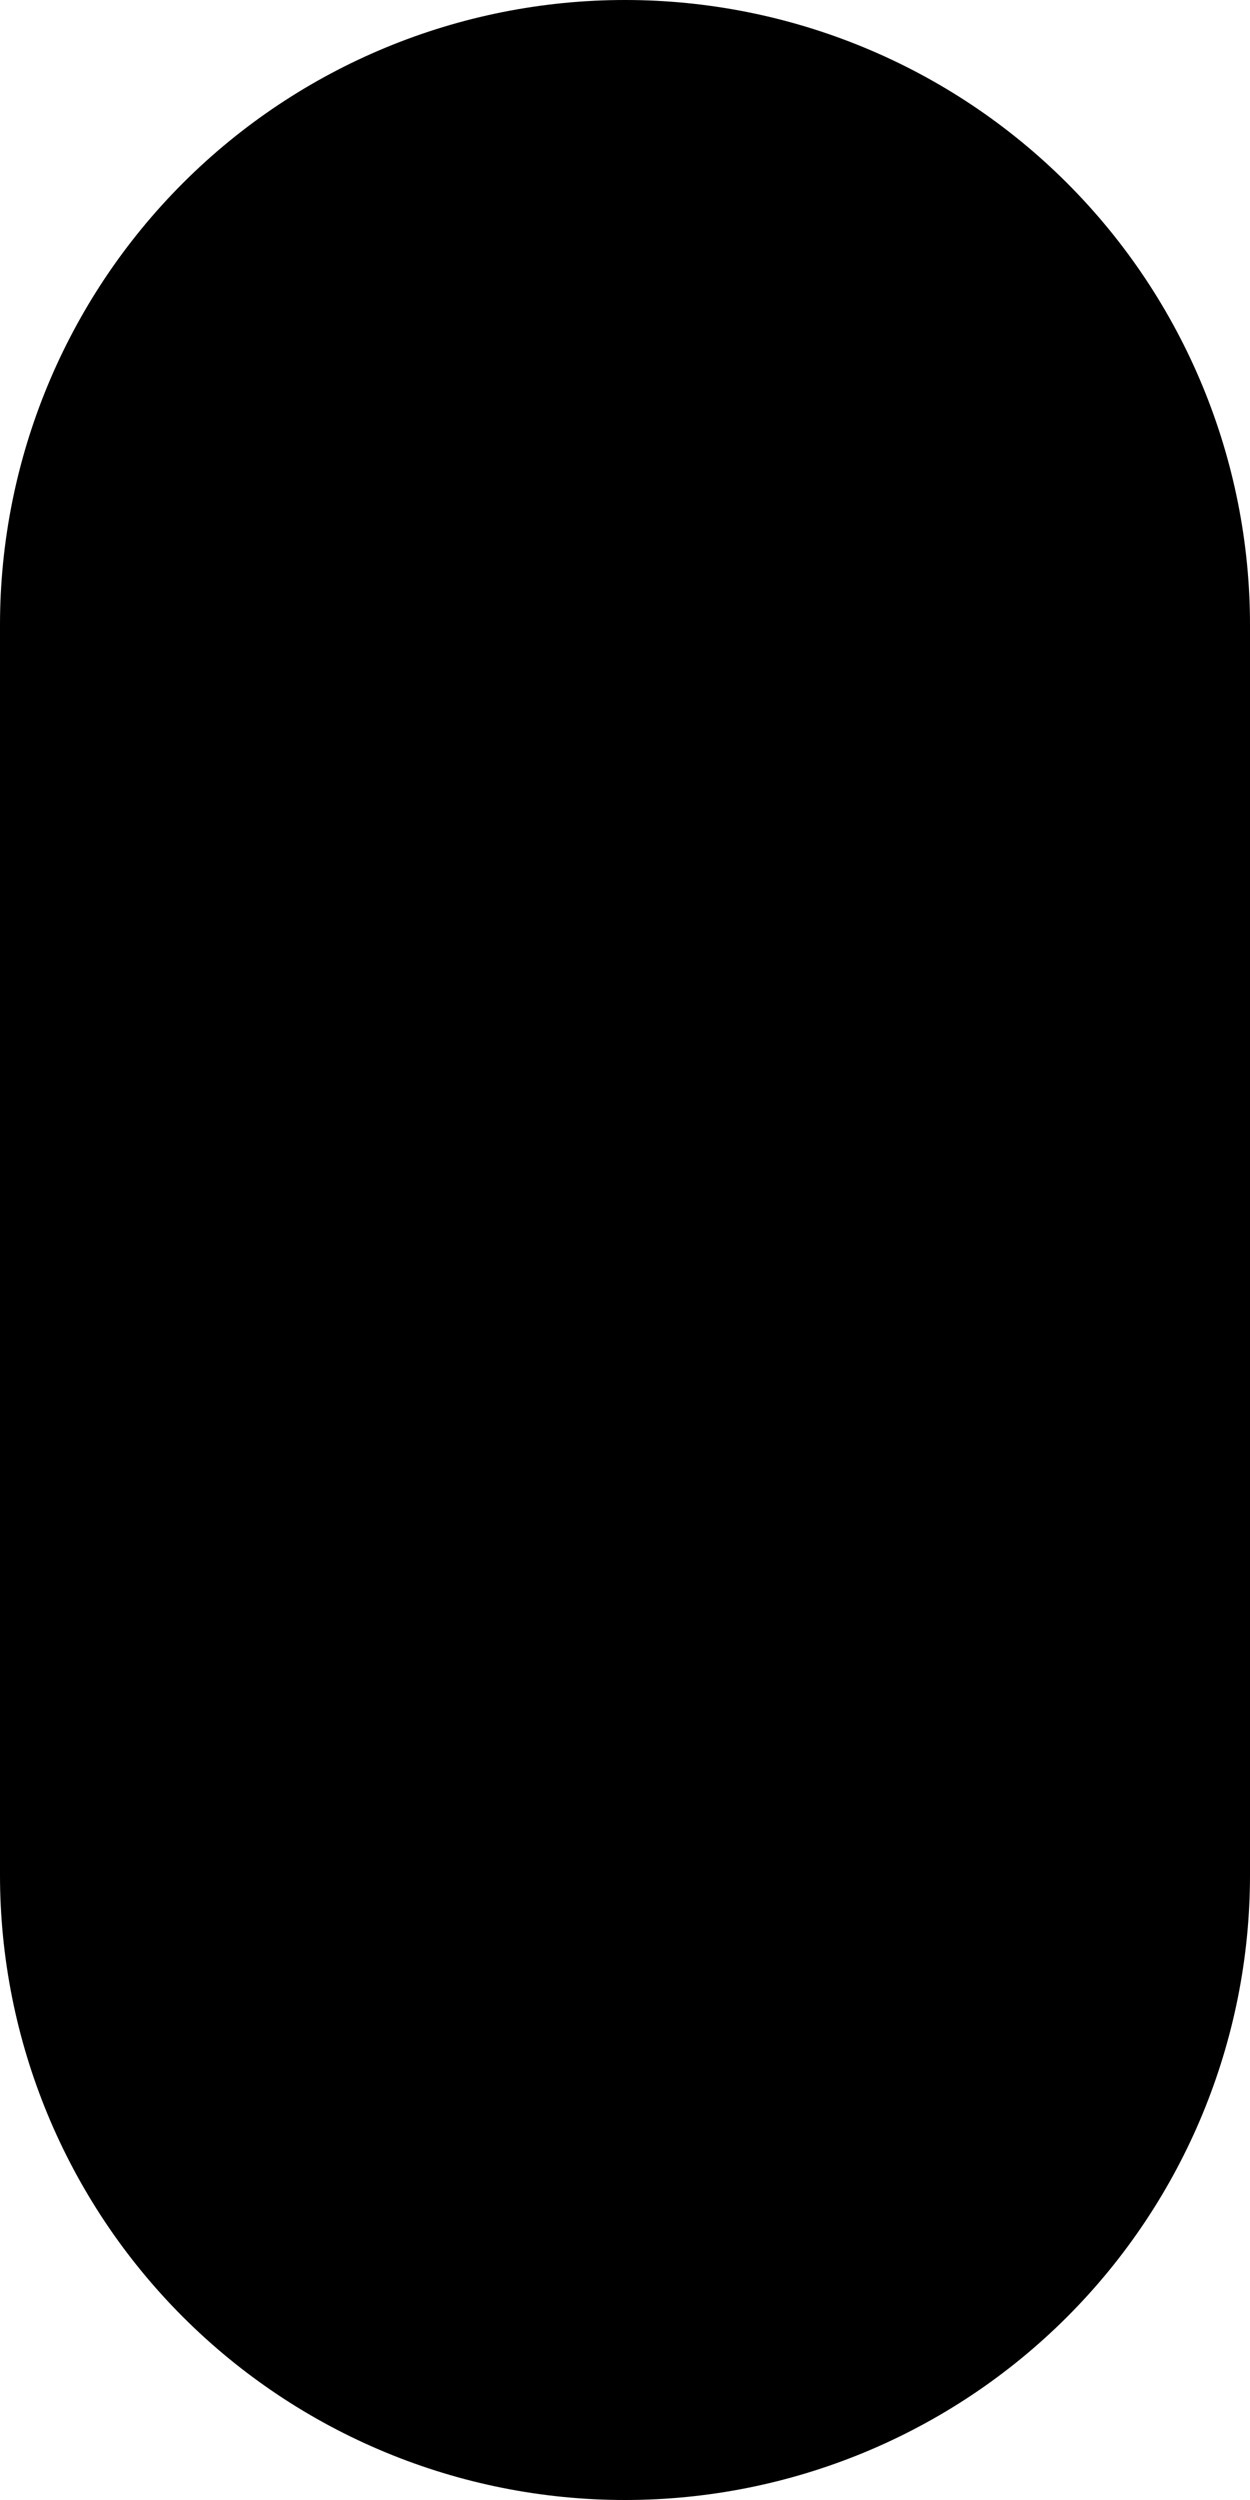 <?xml version="1.0" encoding="UTF-8"?> <svg xmlns="http://www.w3.org/2000/svg" width="5" height="10" viewBox="0 0 5 10" fill="none"> <path d="M2.5 10C1.837 10 1.201 9.737 0.732 9.268C0.263 8.799 0 8.163 0 7.5V2.5C0 1.837 0.263 1.201 0.732 0.732C1.201 0.263 1.837 0 2.5 0C3.163 0 3.799 0.263 4.268 0.732C4.737 1.201 5 1.837 5 2.5V7.5C5 8.163 4.737 8.799 4.268 9.268C3.799 9.737 3.163 10 2.5 10Z" fill="black"></path> </svg> 